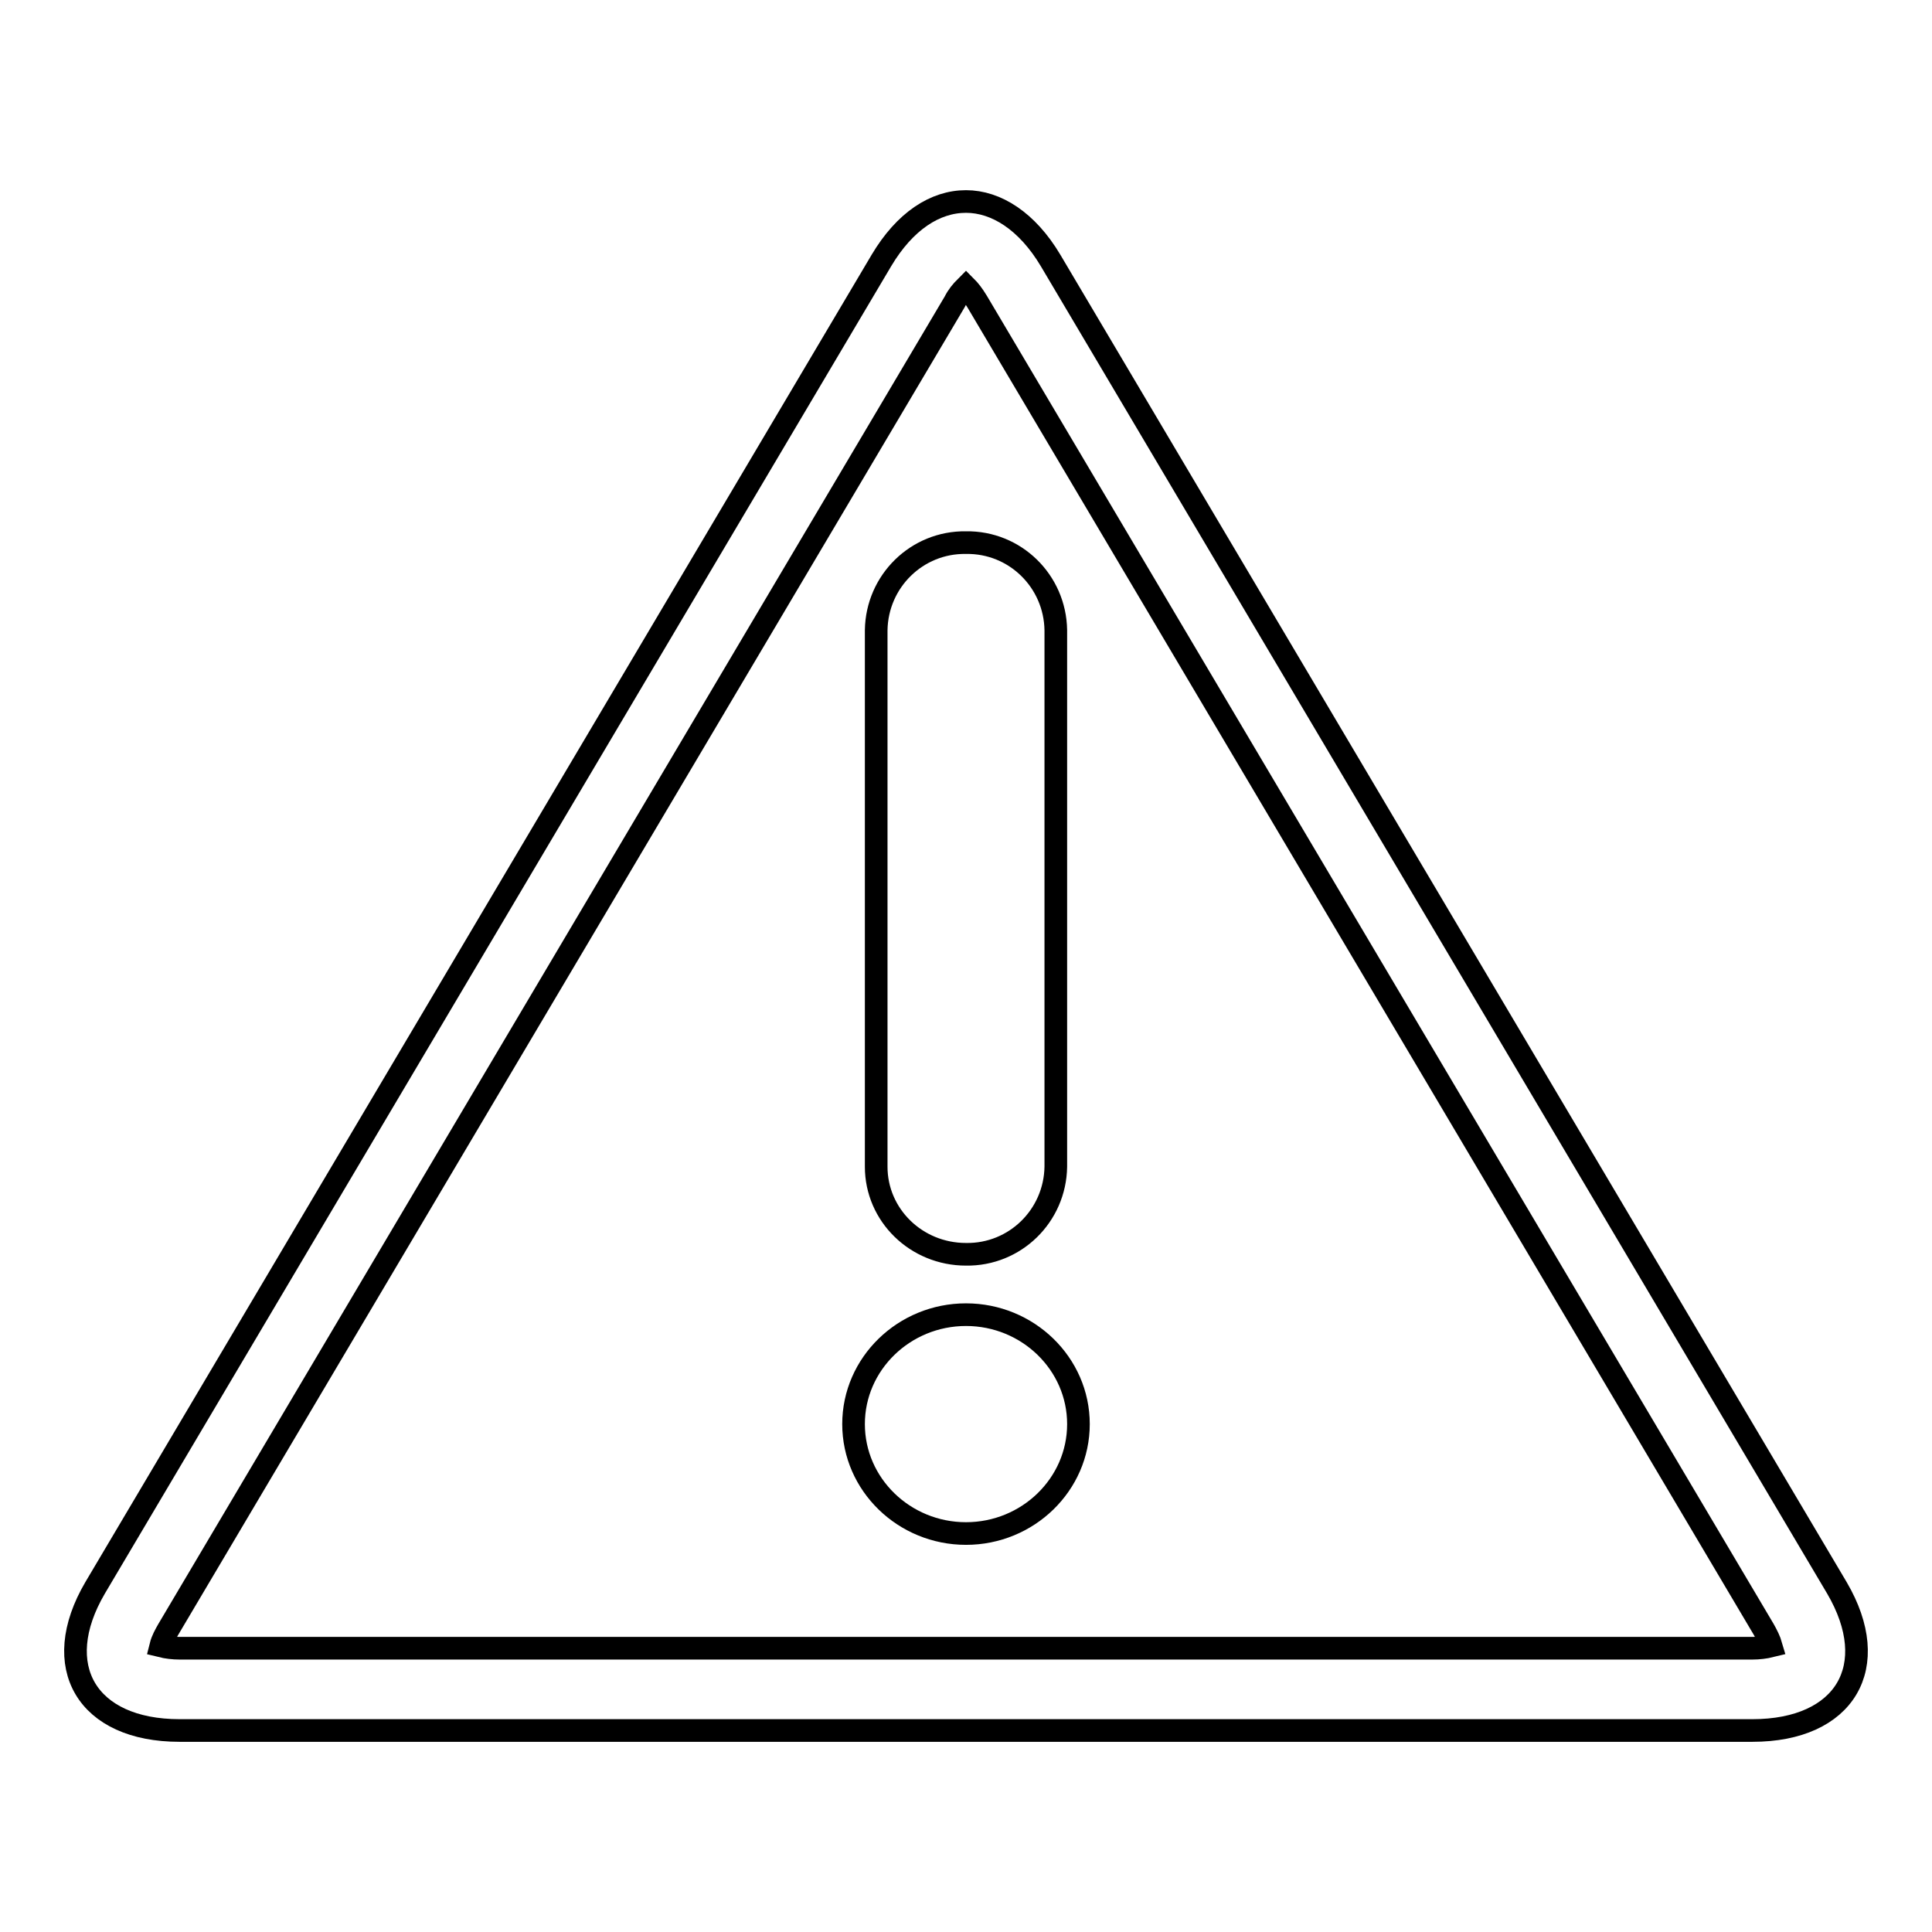 <?xml version="1.0" encoding="utf-8"?>
<!-- Svg Vector Icons : http://www.onlinewebfonts.com/icon -->
<!DOCTYPE svg PUBLIC "-//W3C//DTD SVG 1.1//EN" "http://www.w3.org/Graphics/SVG/1.1/DTD/svg11.dtd">
<svg version="1.1" xmlns="http://www.w3.org/2000/svg" xmlns:xlink="http://www.w3.org/1999/xlink" x="0px" y="0px" viewBox="0 0 256 256" enable-background="new 0 0 256 256" xml:space="preserve">
<g> <path stroke-width="3" fill-opacity="0" stroke="#000000"  d="M128,38c0.4,0.4,0.9,1,1.5,2l104.2,175.9c0.4,0.7,0.8,1.5,1,2.2c-0.8,0.2-1.7,0.3-2.5,0.3H23.8 c-0.8,0-1.7-0.1-2.5-0.3c0.2-0.8,0.6-1.5,1-2.2L126.5,40C126.9,39.2,127.4,38.6,128,38z M128,26.7c-4.1,0-8.1,2.6-11.2,7.8 L12.6,210.4c-6.1,10.4-1.1,18.9,11.2,18.9h208.4c12.3,0,17.3-8.5,11.2-18.9L139.2,34.5C136.1,29.3,132,26.7,128,26.7 M128,166.2 c6.5,0.1,11.8-5.1,11.9-11.6V83.5c-0.1-6.5-5.4-11.7-11.9-11.6c-6.5-0.1-11.8,5.1-11.9,11.6v71.1C116.1,161,121.4,166.2,128,166.2z  M113.1,188.7c0,8,6.7,14.5,14.9,14.5s14.9-6.5,14.9-14.5s-6.7-14.5-14.9-14.5S113.1,180.7,113.1,188.7"/></g>
</svg>